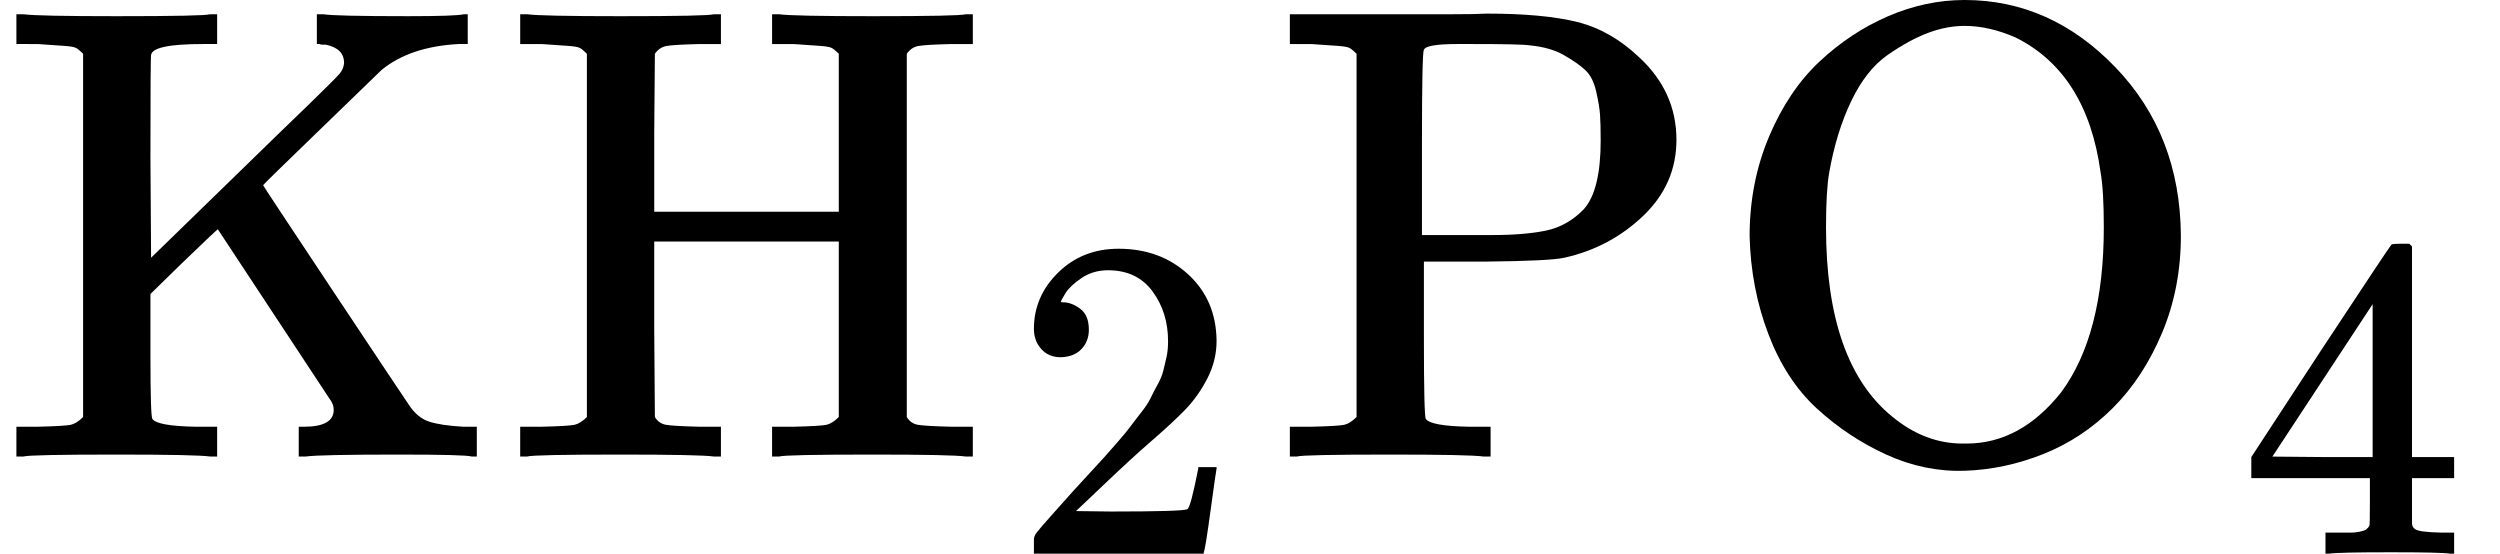 <svg style="vertical-align:-.339ex" xmlns="http://www.w3.org/2000/svg" width="8.733ex" height="1.934ex" viewBox="0 -705 3860.1 855"><g data-mml-node="math" stroke="currentColor" fill="currentColor" stroke-width="0"><path data-c="4B" d="M128-622q-7-7-11-9t-16-3-43-3H25v-46h11q21 3 144 3 135 0 144-3h11v46h-22q-78 0-80 17-1 2-1 158l1 155 146-142q46-45 100-97 39-38 45-45t7-16v-1q0-22-28-28h-5q-3 0-5-1h-4v-46h10q18 3 131 3 74 0 86-3h6v46h-14q-75 4-119 40-5 5-94 91t-89 87 109 165T631-80q13 20 31 26t53 8h21V0h-8q-9-3-113-3-122 0-143 3h-11v-46h8q46 0 46-26 0-6-3-12L336-351q-4 3-58 55l-46 45v95q0 94 3 98 8 11 67 12h33V0h-11q-21-3-144-3Q45-3 36 0H25v-46h33q42-1 51-3t19-12v-561z" stroke="none" data-mml-node="mi"/><g data-mml-node="msub"><path data-c="48" d="M906-622q-7-7-11-9t-16-3-43-3h-33v-46h11q21 3 144 3 135 0 144-3h11v46h-33q-40 1-51 3t-18 12l-1 122v122h285v-244q-7-7-11-9t-16-3-43-3h-33v-46h11q21 3 144 3 135 0 144-3h11v46h-33q-40 1-51 3t-18 12v561q6 10 17 12t52 3h33V0h-11q-21-3-144-3-135 0-144 3h-11v-46h33q42-1 51-3t19-12v-271h-285v135l1 136q6 10 17 12t52 3h33V0h-11q-21-3-144-3-135 0-144 3h-11v-46h33q42-1 51-3t19-12v-561z" stroke="none" data-mml-node="mi"/><g data-mml-node="TeXAtom" data-mjx-texclass="ORD"><path data-c="32" d="M1638.063-153.303q-19.089 0-30.401-12.726t-11.312-31.108q0-50.197 37.471-86.961t93.324-36.764q64.337 0 107.464 39.592t43.834 102.515q0 30.401-14.14 57.974t-33.936 48.076-56.56 52.318q-25.452 21.917-70.7 65.044l-41.713 39.592 53.732.707q110.999 0 118.069-3.535 4.949-1.414 16.968-62.923v-2.121h28.28v2.121q-.707 2.121-9.191 64.337t-10.605 65.044V150H1596.35v-21.917q0-4.949 4.242-10.605t21.21-24.745q20.503-22.624 35.35-39.592 6.363-7.07 24.038-26.159T1705.228.823t20.503-23.331 19.796-24.038 16.261-21.21 14.847-22.624 10.605-20.503 9.191-22.624 4.949-21.21 2.121-23.331q0-44.541-24.038-77.063t-68.579-32.522q-23.331 0-41.006 12.019t-24.745 23.331-7.07 13.433q0 .707 3.535.707 12.726 0 26.159 9.898t13.433 32.522q0 17.675-11.312 29.694t-31.815 12.726z" stroke="none" data-mml-node="mn"/></g></g><path data-c="50" d="M2094.6-622q-7-7-11-9t-16-3-43-3h-33v-46h249q39 0 55-1 88 0 140 13t96 55q57 53 57 127 0 68-51 117t-122 65q-22 5-123 6h-94v120q0 119 3 123 8 11 67 12h33V0h-11q-21-3-144-3-135 0-144 3h-11v-46h33q42-1 51-3t19-12v-561zm377 134q0-26-1-40t-6-36-17-33-33-23-53-15q-12-2-90-2h-21q-49 0-52 9-3 4-3 145v141h108q51 0 84-7t58-33q26-29 26-106z" stroke="none" data-mml-node="mi"/><g data-mml-node="msub"><path data-c="4F" d="M2701.6-340q0-83 30-154t78-116 106-70 118-25q133 0 233 104t101 260q0 81-29 150t-76 116-107 71-122 26-121-25-107-71-75-115-29-151zm411-307q-41-18-79-18-28 0-57 11t-62 34-56 71-34 110q-5 28-5 85 0 210 103 293 50 41 108 41h6q83 0 146-79 66-89 66-255 0-57-5-85-21-153-131-208z" stroke="none" data-mml-node="mi"/><g data-mml-node="TeXAtom" data-mjx-texclass="ORD"><path data-c="34" d="M3783.234 150q-12.726-2.121-91.203-2.121-82.012 0-94.738 2.121h-6.363v-32.522h41.006q4.949 0 12.019-1.414t9.898-3.535 4.949-5.656q.707-1.414.707-38.178v-35.35h-183.113V.823l106.757-163.317q108.171-164.024 109.585-164.731 1.414-1.414 14.847-1.414h12.726l4.242 4.242V.823h65.044v32.522h-65.044v69.993q0 4.949 4.242 8.484 5.656 4.949 40.299 5.656h20.503V150h-6.363zM3663.751.823v-236.138L3508.918.116l77.063.707h77.77z" stroke="none" data-mml-node="mn"/></g></g></g></svg>